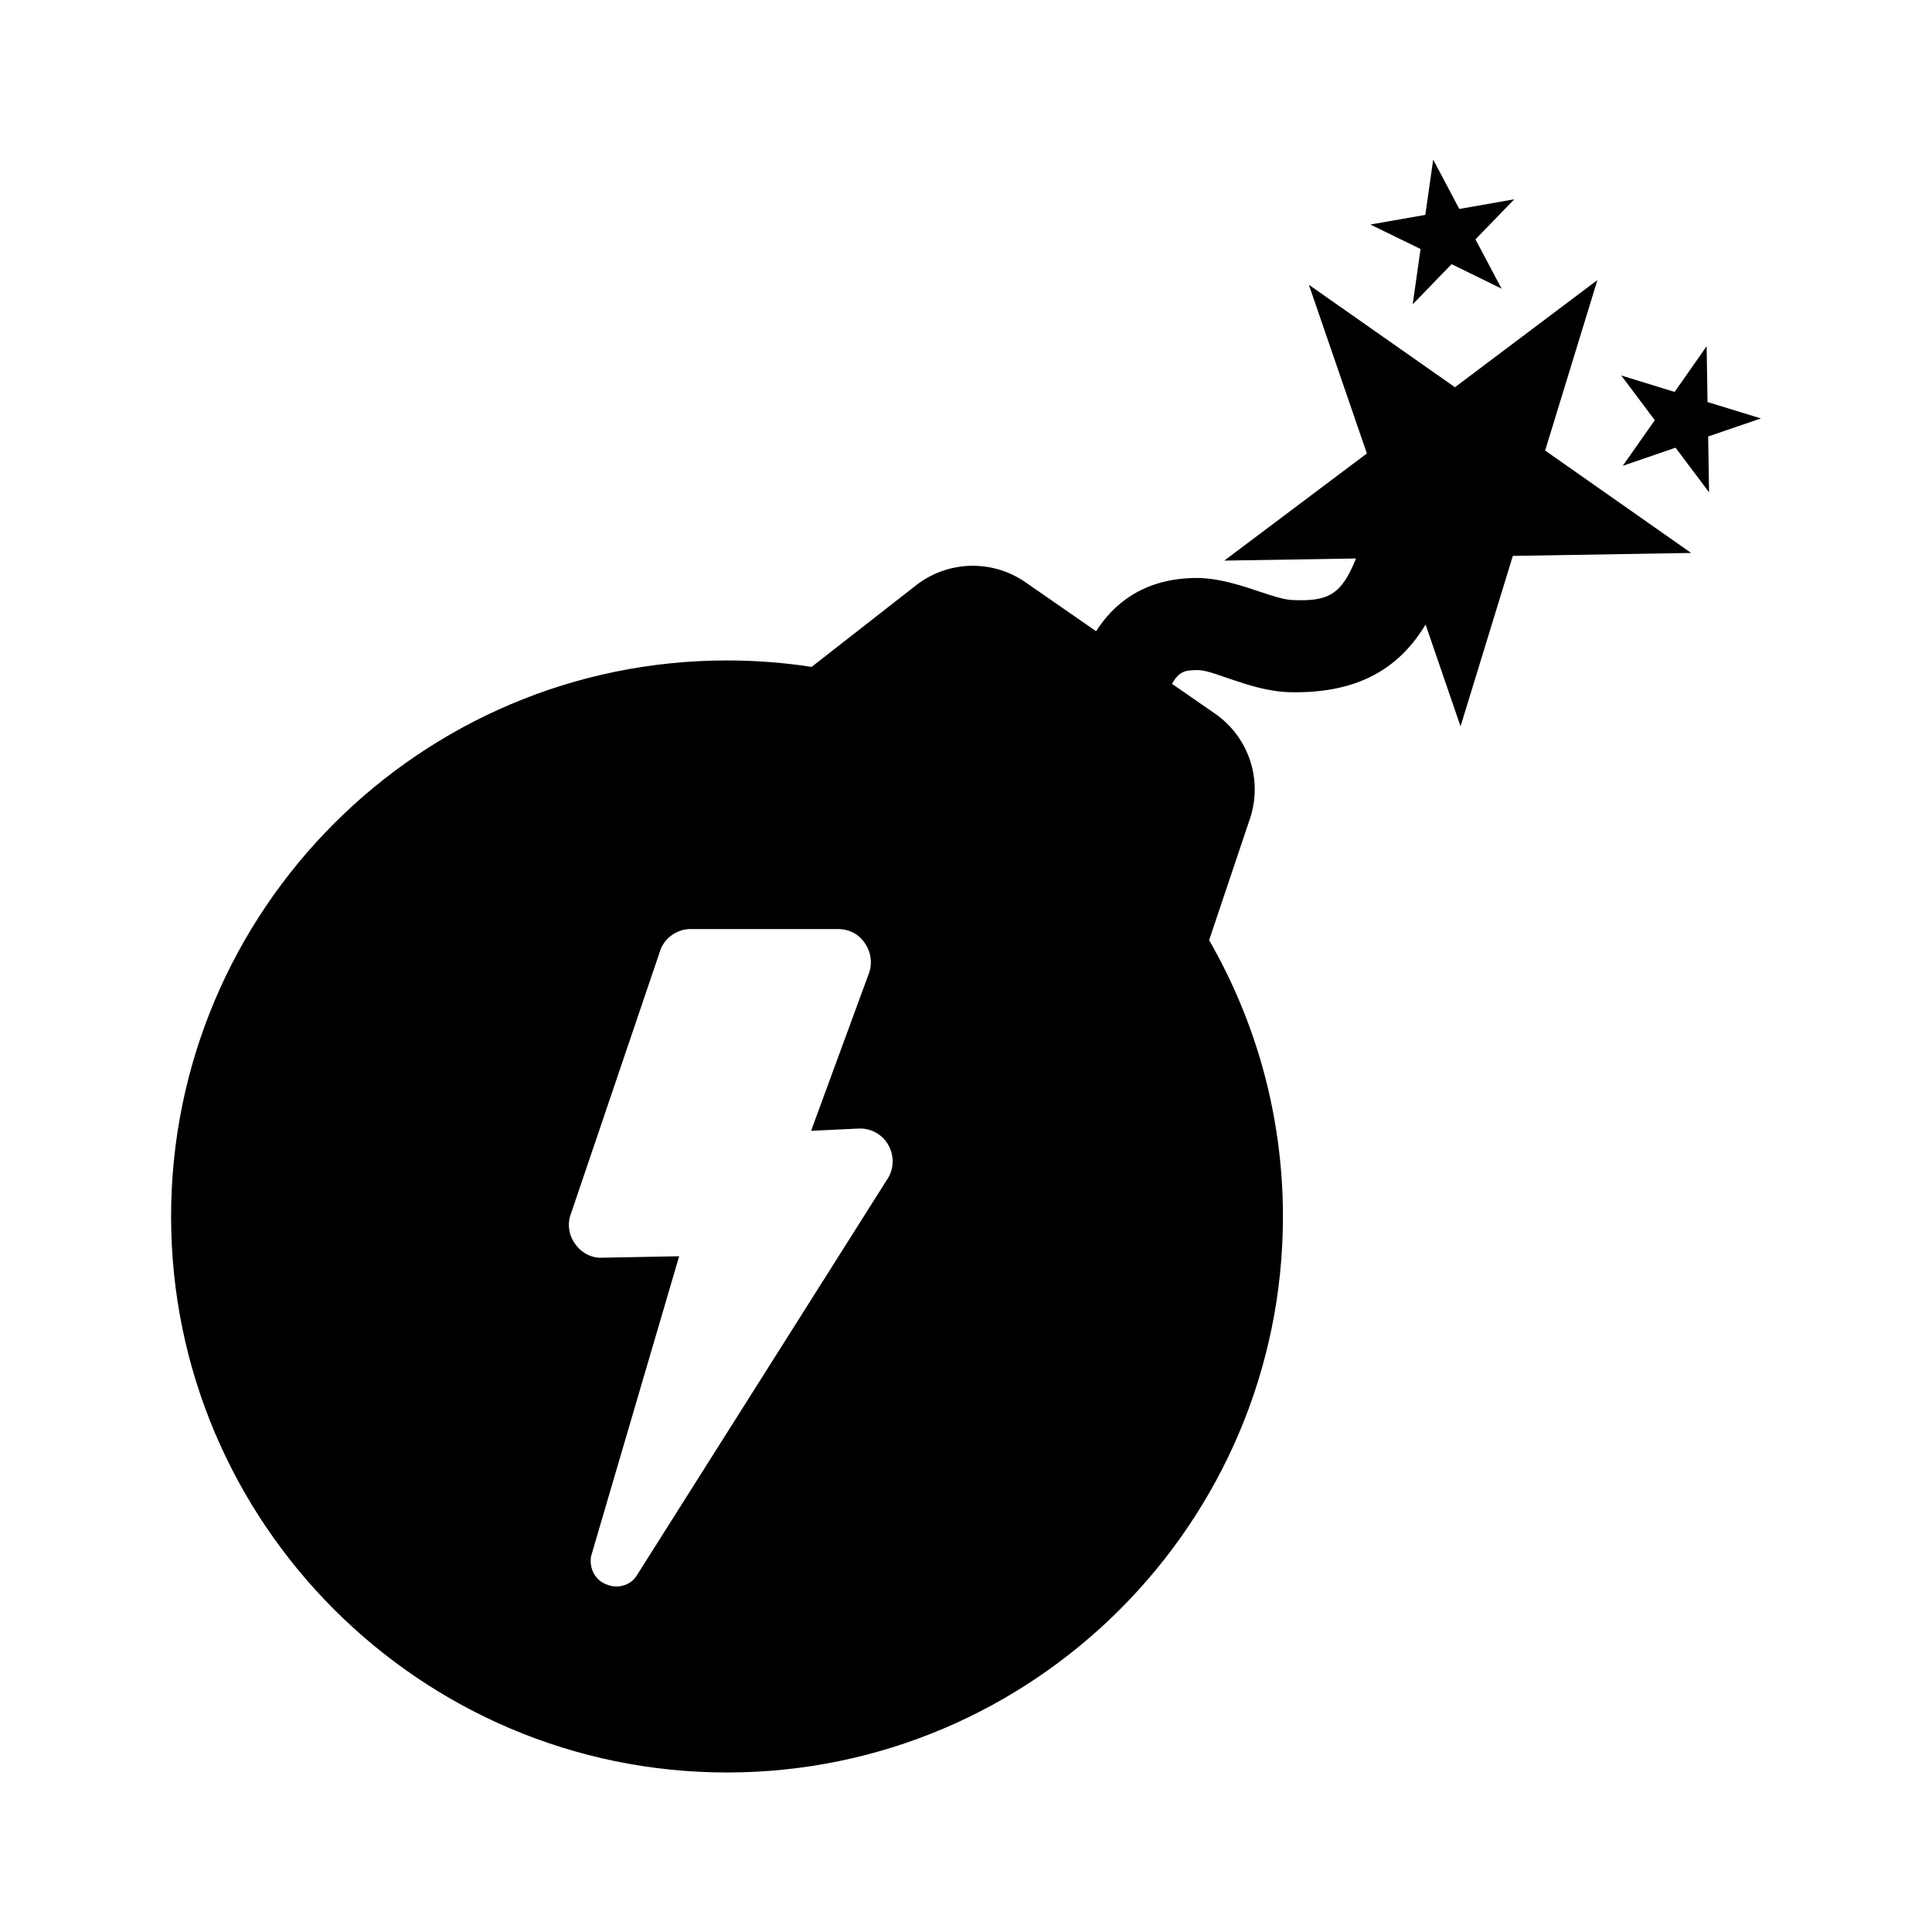 <?xml version="1.0" encoding="UTF-8"?>
<!-- Uploaded to: SVG Repo, www.svgrepo.com, Generator: SVG Repo Mixer Tools -->
<svg fill="#000000" width="800px" height="800px" version="1.1" viewBox="144 144 512 512" xmlns="http://www.w3.org/2000/svg">
 <g>
  <path d="m567.33 218.22-37.754 28.398-38.711-27.148 15.371 44.699-37.785 28.395 34.902-0.562c-3.945 9.945-7.691 11.402-16.887 11.012-2.242-0.074-5.648-1.219-8.934-2.316-5.144-1.723-11.078-3.672-17.23-3.523-13.785 0.332-21.441 7.246-25.82 14.105l-18.766-13.004c-8.785-6.074-20.504-5.742-28.949 0.832l-27.68 21.625c-7.309-1.129-14.801-1.707-22.426-1.707-81.238 0-147.32 66.105-147.32 147.36 0 81.246 66.086 147.34 147.32 147.34 81.238-0.004 147.33-66.102 147.33-147.34 0-26.648-7.144-51.637-19.562-73.23l10.809-32.172c3.473-10.305-0.297-21.652-9.23-27.852l-11.406-7.898c1.898-3.5 3.777-3.578 6.289-3.641 2.254-0.195 5.648 1.18 8.867 2.258 4.727 1.594 10.066 3.387 15.844 3.586 19.277 0.488 29.668-7.148 36.195-17.926l9.262 26.984 13.855-45.176 47.254-0.781-38.691-27.141zm-188.4 238.62-66.281 104.84c-1.16 1.773-3.148 2.75-5.297 2.75-0.992 0-1.789-0.191-2.766-0.59-2.953-1.18-4.508-4.316-3.934-7.465l23.332-79.457-20.234 0.383c-2.766 0.203-5.512-1.176-7.082-3.336-1.762-2.16-2.352-5.117-1.578-7.672l23.676-69.797c0.984-3.723 4.516-6.293 8.266-6.293h39.016c2.934 0 5.699 1.371 7.269 3.934 1.578 2.359 1.969 5.496 0.785 8.266l-15.156 41.273 12.496-0.594c3.344-0.188 6.504 1.578 8.07 4.527 1.582 2.945 1.387 6.484-0.582 9.234z"/>
  <path d="m610.66 254.89-14.145-4.344-0.238-14.793-8.484 12.113-14.145-4.359 8.891 11.852-8.488 12.086 13.988-4.805 8.879 11.832-0.238-14.801z"/>
  <path d="m518.38 224.65 10.301-10.645 13.258 6.492-6.93-13.059 10.293-10.625-14.566 2.566-6.926-13.09-2.086 14.66-14.555 2.551 13.297 6.488z"/>
 </g>
</svg>